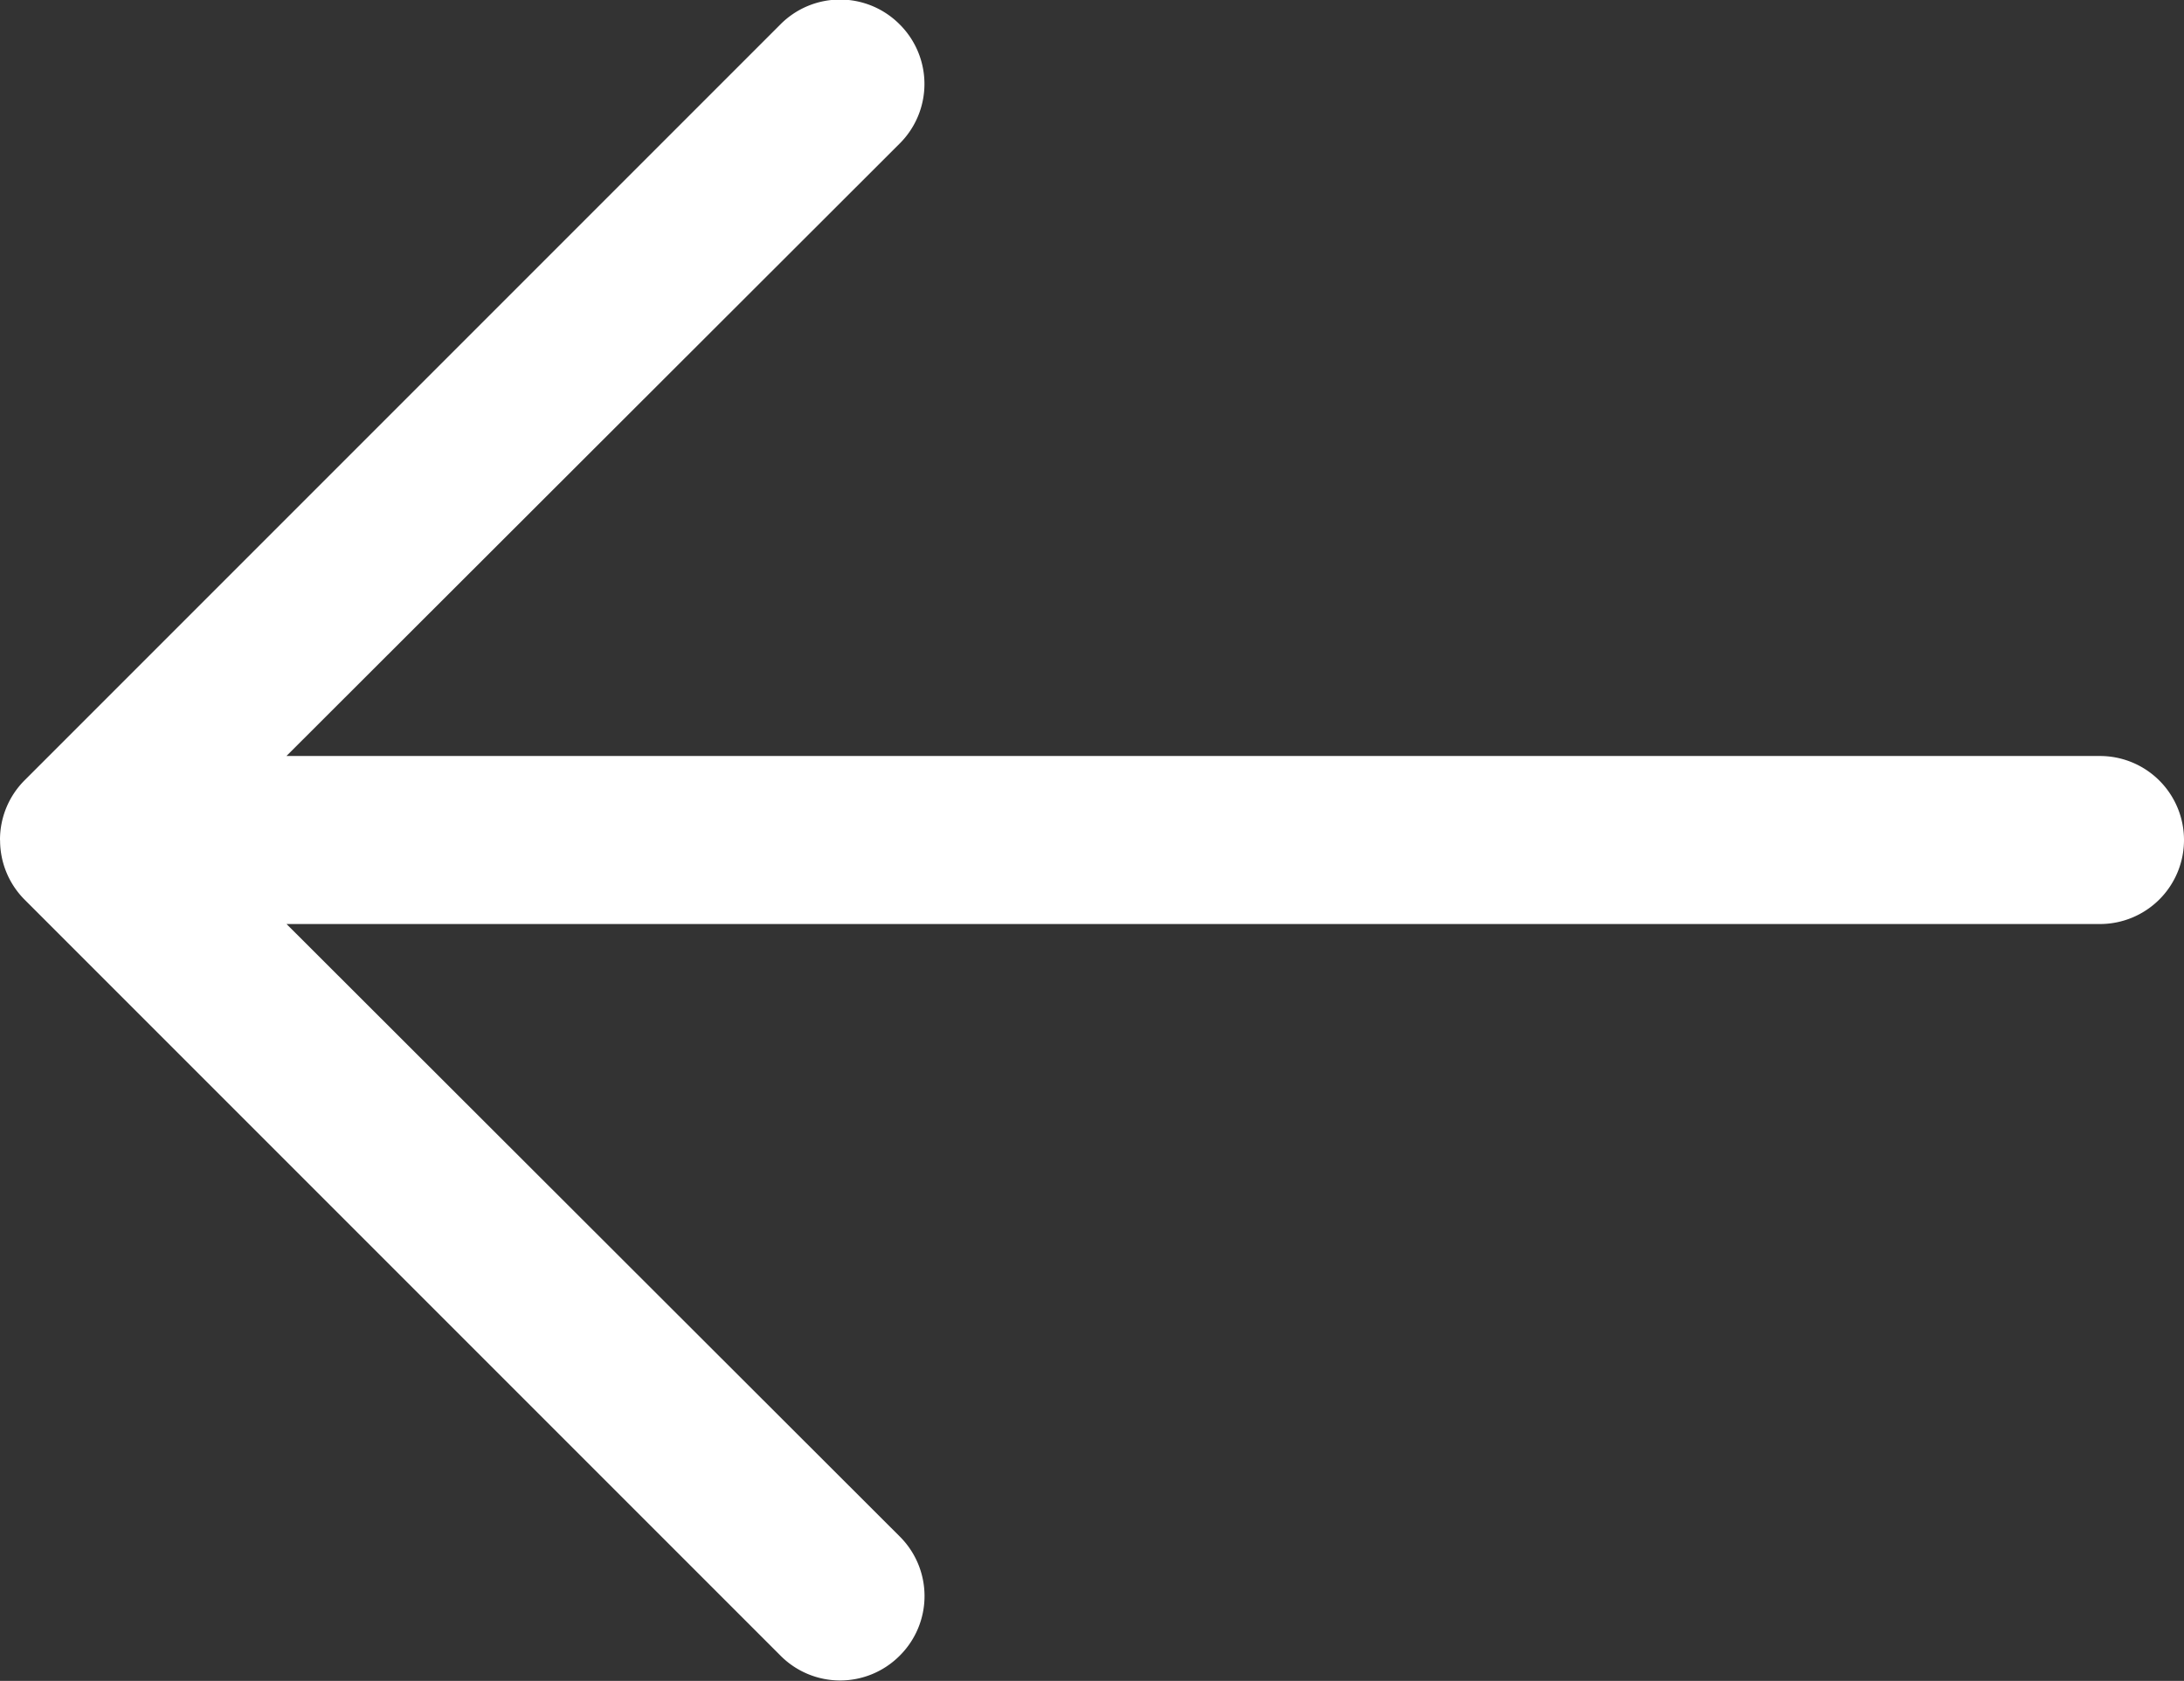 <svg xmlns="http://www.w3.org/2000/svg" width="26" height="20.008"><rect width="100%" height="100%" fill="#333333" stroke="none"/><path data-name="Vereinigungsmenge 1" d="M0 10a1 1 0 01.291-.71l9-9a1 1 0 011.419 0 1 1 0 010 1.419l-7.3 7.29H25a1 1 0 011 1 1 1 0 01-1 1H3.411l7.3 7.29a1 1 0 010 1.419 1 1 0 01-1.419 0l-9-9a1 1 0 01-.291-.706z" fill="#fff"/></svg>